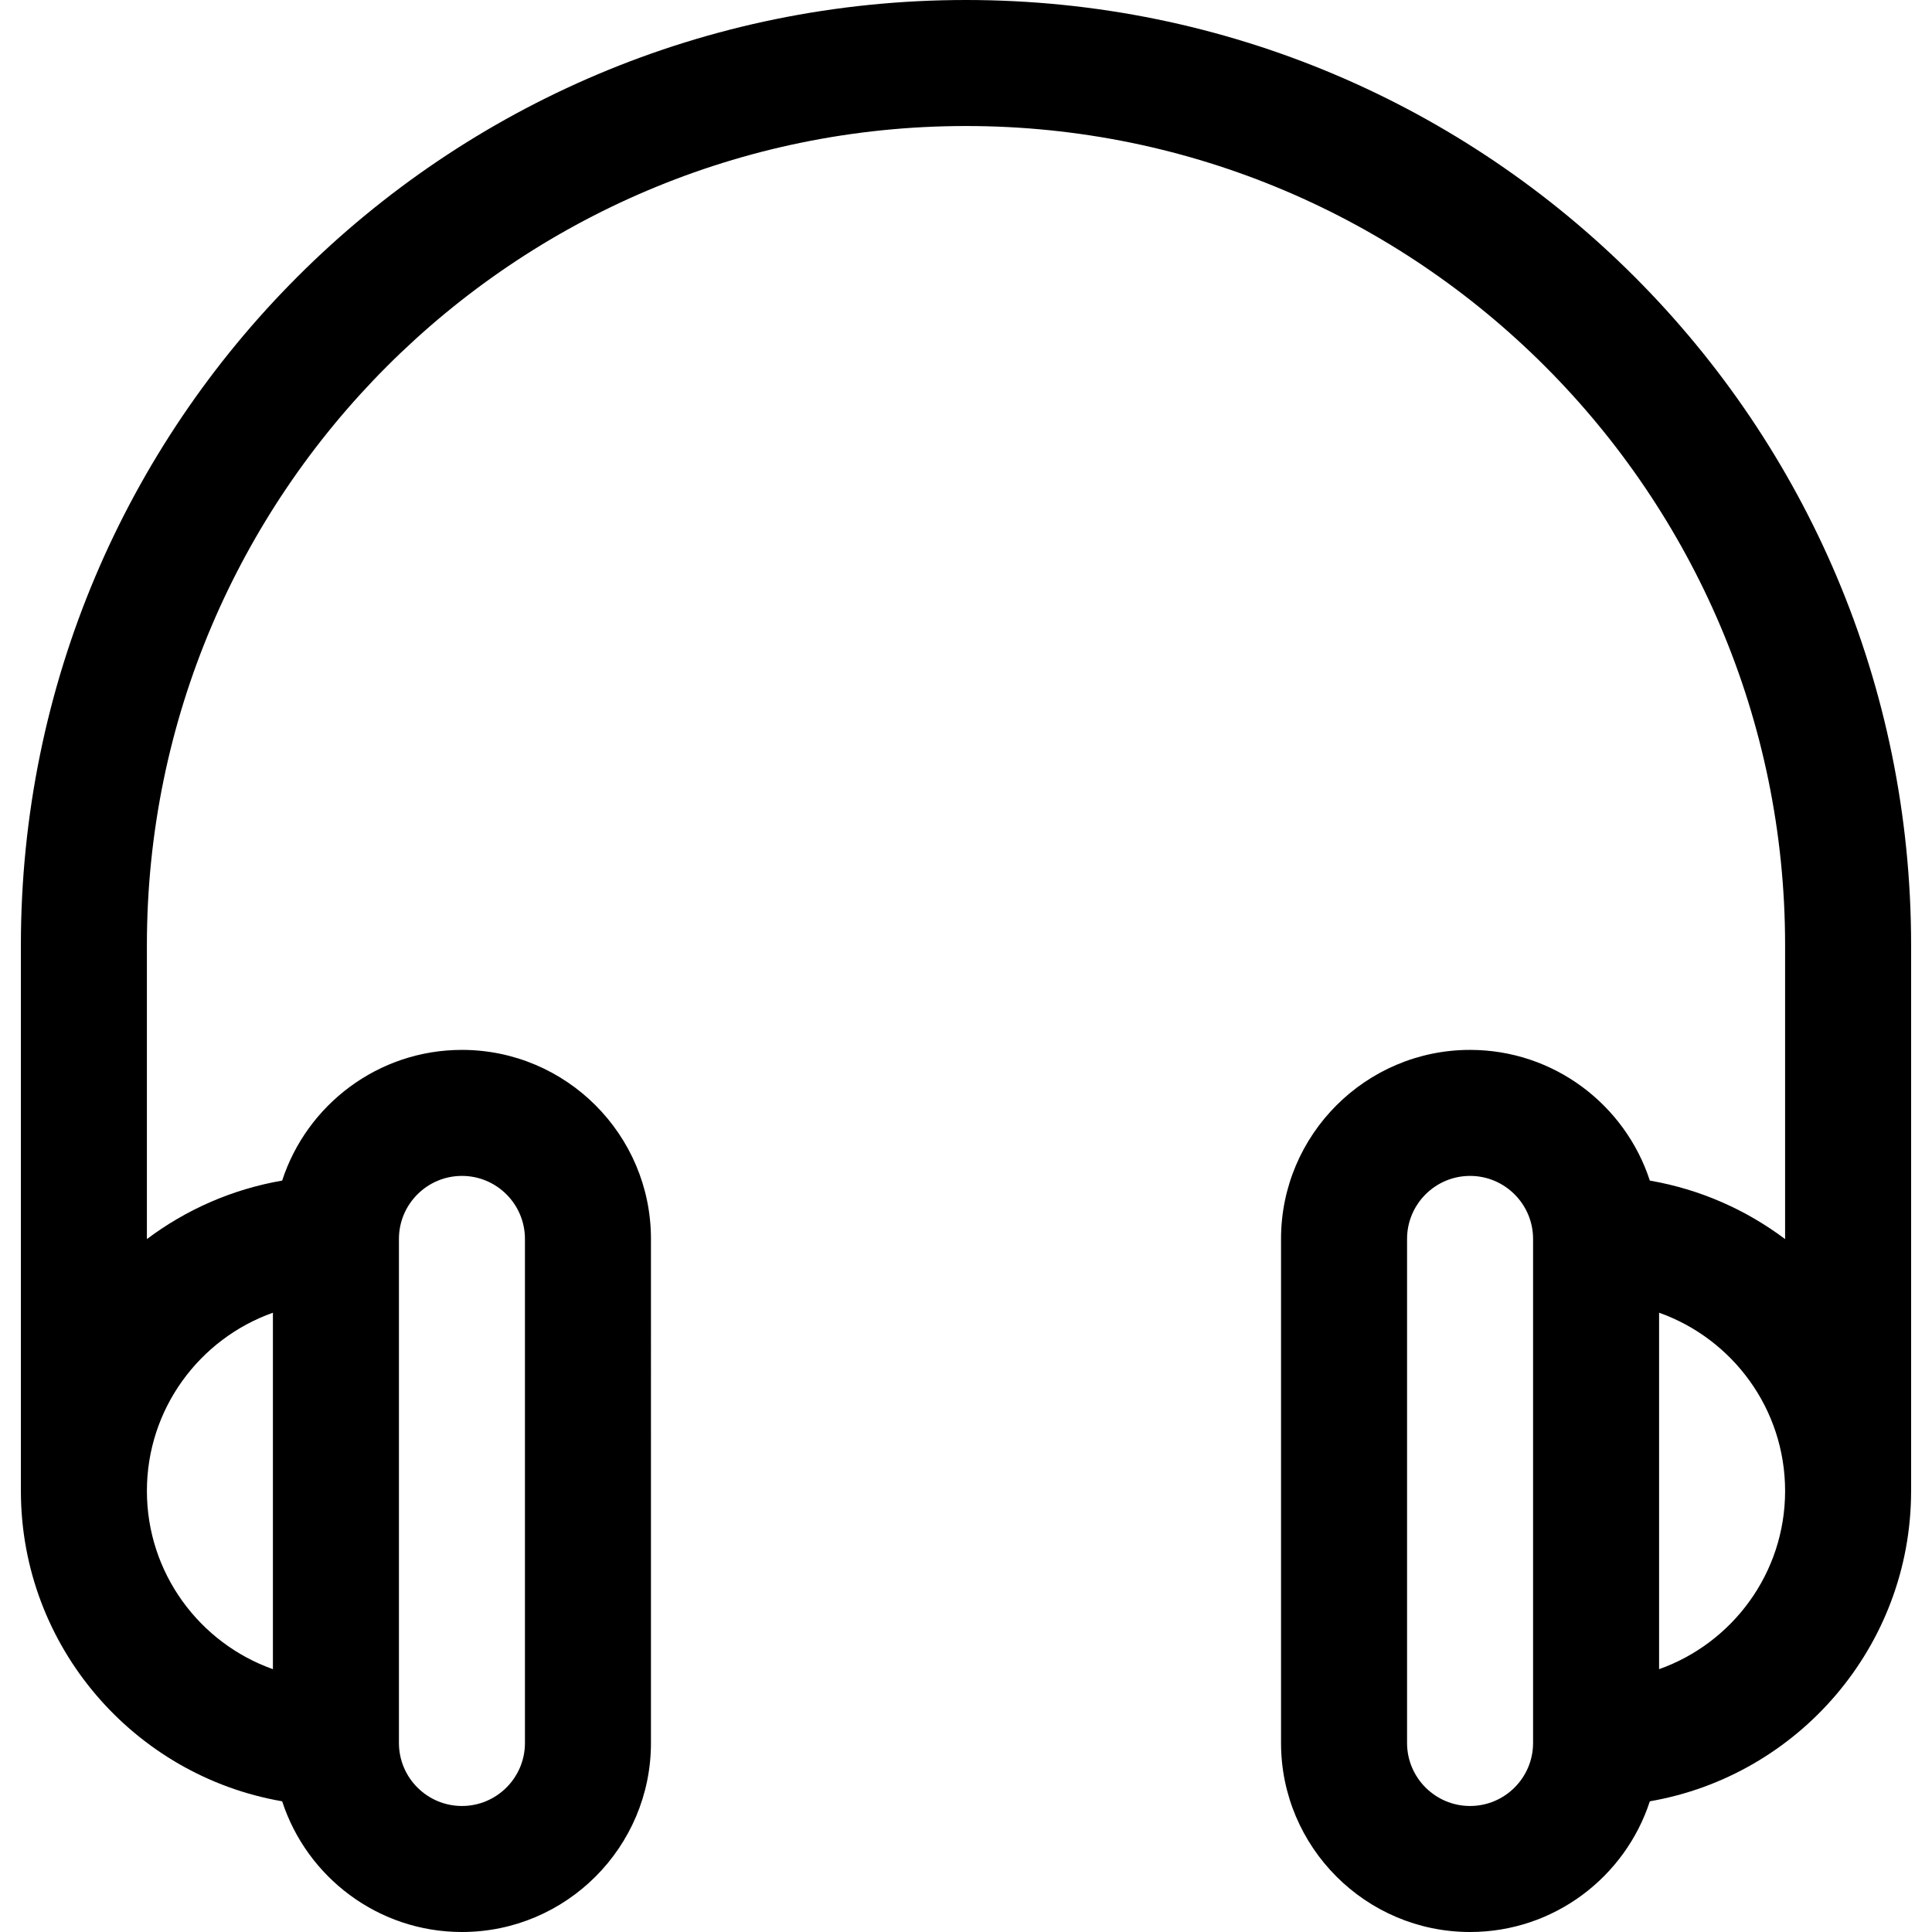 <?xml version="1.0" encoding="iso-8859-1"?>
<!-- Uploaded to: SVG Repo, www.svgrepo.com, Generator: SVG Repo Mixer Tools -->
<svg fill="#000000" height="800px" width="800px" version="1.1" id="Layer_1" xmlns="http://www.w3.org/2000/svg" xmlns:xlink="http://www.w3.org/1999/xlink" 
	 viewBox="0 0 512 512" xml:space="preserve">
<g>
	<g>
		<path d="M256,0C117.568,0,5.534,112.022,5.534,250.466v144.714c0,0.021,0.003,0.042,0.003,0.063
			c0.062,41.121,30.01,75.345,69.239,82.121C81.306,497.442,100.189,512,122.418,512c27.621,0,50.093-22.472,50.093-50.093V328.325
			c0-27.621-22.472-50.093-50.093-50.093c-22.228,0-41.111,14.558-47.642,34.637c-13.277,2.293-25.495,7.714-35.847,15.502v-77.905
			c0-119.693,97.378-217.07,217.07-217.07s217.07,97.378,217.07,217.07v77.905c-10.351-7.789-22.57-13.209-35.847-15.502
			c-6.53-20.078-25.413-34.637-47.642-34.637c-27.621,0-50.093,22.472-50.093,50.093v133.582c0,27.621,22.472,50.093,50.093,50.093
			c22.229,0,41.111-14.558,47.642-34.637c39.229-6.776,69.178-41.001,69.239-82.121c0-0.021,0.003-0.042,0.003-0.063V250.466
			C506.467,112.035,394.445,0,256,0z M105.722,328.325c0-9.207,7.491-16.698,16.698-16.698c9.207,0,16.698,7.491,16.698,16.698
			v133.582c0,9.207-7.491,16.698-16.698,16.698c-9.207,0-16.698-7.491-16.698-16.698V328.325z M72.326,347.885v94.463
			c-19.437-6.892-33.395-25.463-33.395-47.232C38.931,373.347,52.889,354.776,72.326,347.885z M406.281,461.907
			c0,9.207-7.491,16.698-16.698,16.698s-16.698-7.491-16.698-16.698V328.325c0-9.207,7.491-16.698,16.698-16.698
			c9.207,0,16.698,7.491,16.698,16.698V461.907z M439.676,442.348v-94.464c19.437,6.892,33.395,25.463,33.395,47.232
			C473.071,416.886,459.113,435.457,439.676,442.348z"/>
	</g>
</g>
</svg>